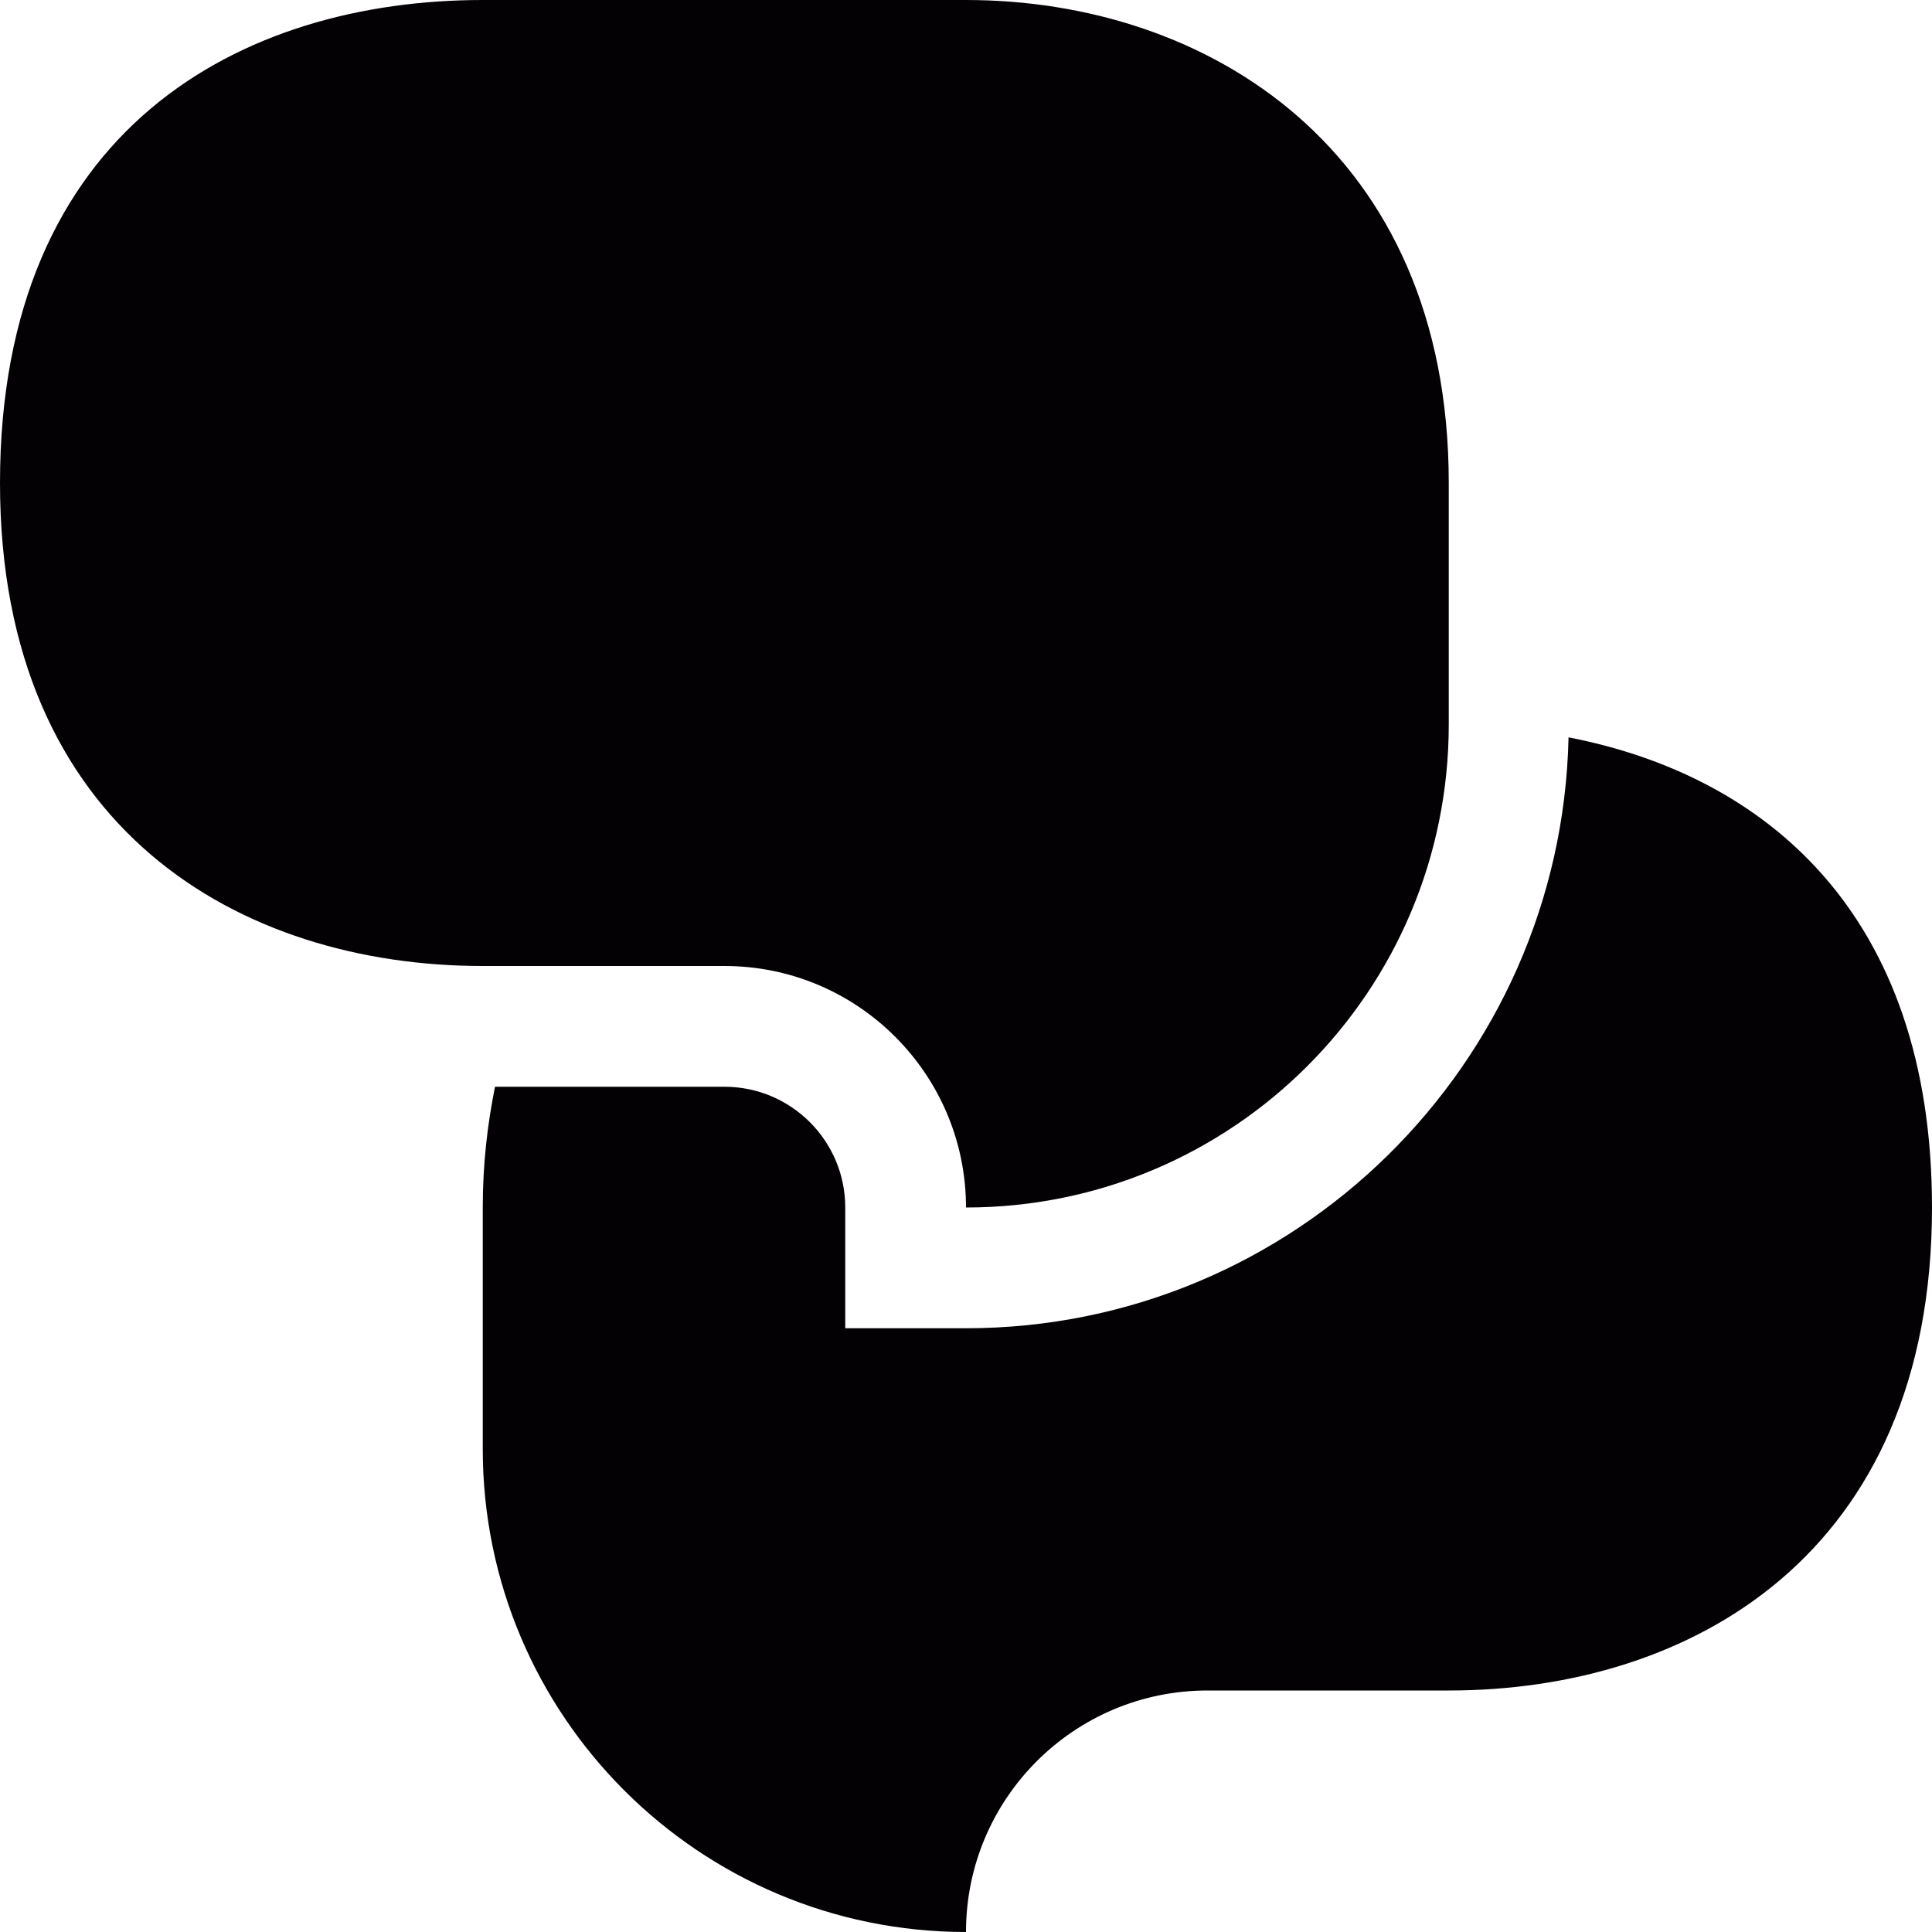 <?xml version="1.0" encoding="iso-8859-1"?>
<!-- Uploaded to: SVG Repo, www.svgrepo.com, Generator: SVG Repo Mixer Tools -->
<svg height="800px" width="800px" version="1.1" id="Capa_1" xmlns="http://www.w3.org/2000/svg" xmlns:xlink="http://www.w3.org/1999/xlink" 
	 viewBox="0 0 32 32" xml:space="preserve">
<g>
	<g id="chat_x5F_alt_x5F_fill">
		<g>
			<g>
				<path style="fill:#030104;" d="M23.996,12c0,4.418-3.578,8-7.996,8c0-2.207-1.793-4-4-4H7.996C4,16,0,13.75,0,8
					c0-5.875,4-8,7.996-8H16c4,0,7.996,2.479,7.996,8V12z"/>
			</g>
			<g>
				<g>
					<path style="fill:#030104;" d="M25.98,12.213C25.863,17.625,21.438,22,16,22h-2v-2c0-1.104-0.898-2-2-2H8.199
						c-0.125,0.619-0.203,1.281-0.203,2v4c0,4.418,3.586,8,8.004,8c0-2.211,1.793-4,4-4h3.996C28,28,32,25.75,32,20
						C32,15.107,29.215,12.84,25.98,12.213z"/>
				</g>
			</g>
		</g>
	</g>
</g>
</svg>